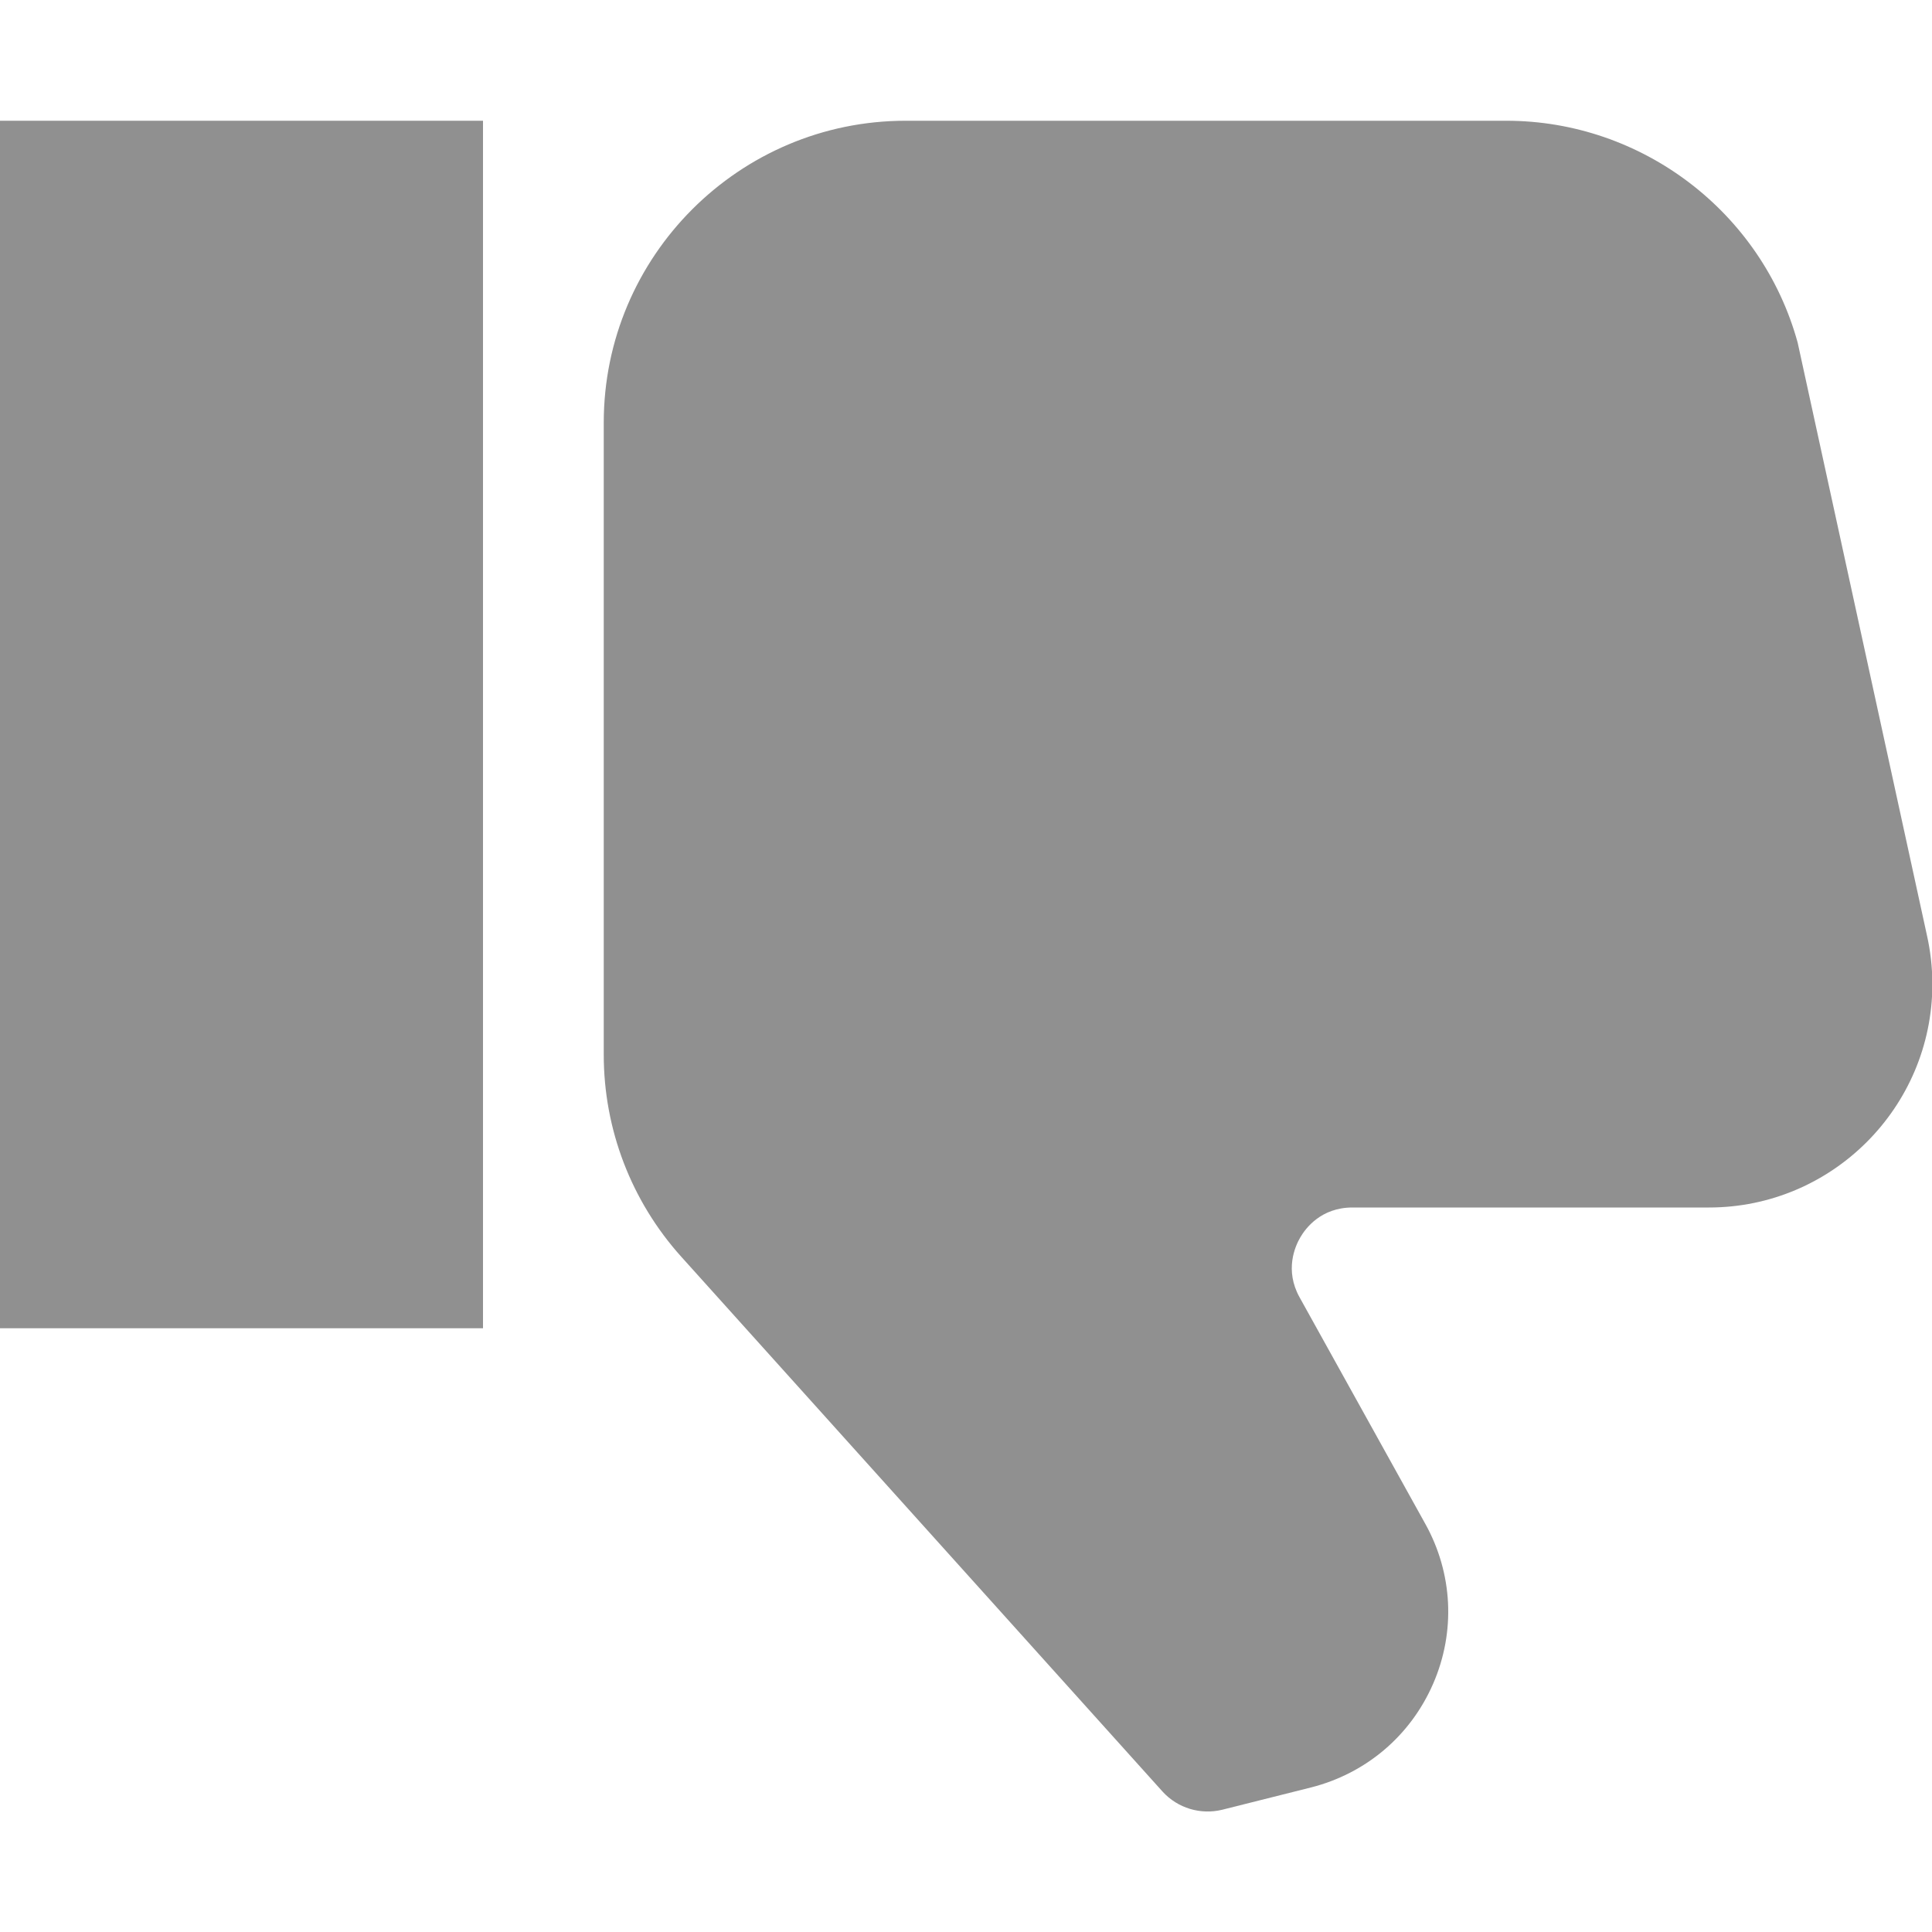 <?xml version="1.0" encoding="utf-8"?>
<svg version="1.1" id="Layer_1" xmlns="http://www.w3.org/2000/svg" xmlns:xlink="http://www.w3.org/1999/xlink" x="0px" y="0px"
	 viewBox="0 0 512 512" style="enable-background:new 0 0 512 512;" xml:space="preserve">
<rect fill="#909090" y="32" width="128" height="320"/>
<path fill="#909090" d="M452.9,320h-94.5c-8.3,0-12.4,5.5-13.8,7.9c-1.4,2.4-4.2,8.7-0.2,15.9l33.3,60c7.3,13.1,8.1,28.6,2.1,42.4
	c-6,13.8-17.8,23.8-32.4,27.5l-23.5,5.9c-5.7,1.4-11.8-0.4-15.8-4.8L180.5,333c-13.2-14.7-20.5-33.7-20.5-53.5V112
	c0-44.1,35.9-80,80-80l159.2,0c35.9,0,67.7,24.2,77.2,58.8l34.2,156.8c1,4.4,1.5,8.8,1.5,13.3C512,293.5,485.5,320,452.9,320
	L452.9,320z"/>
</svg>

